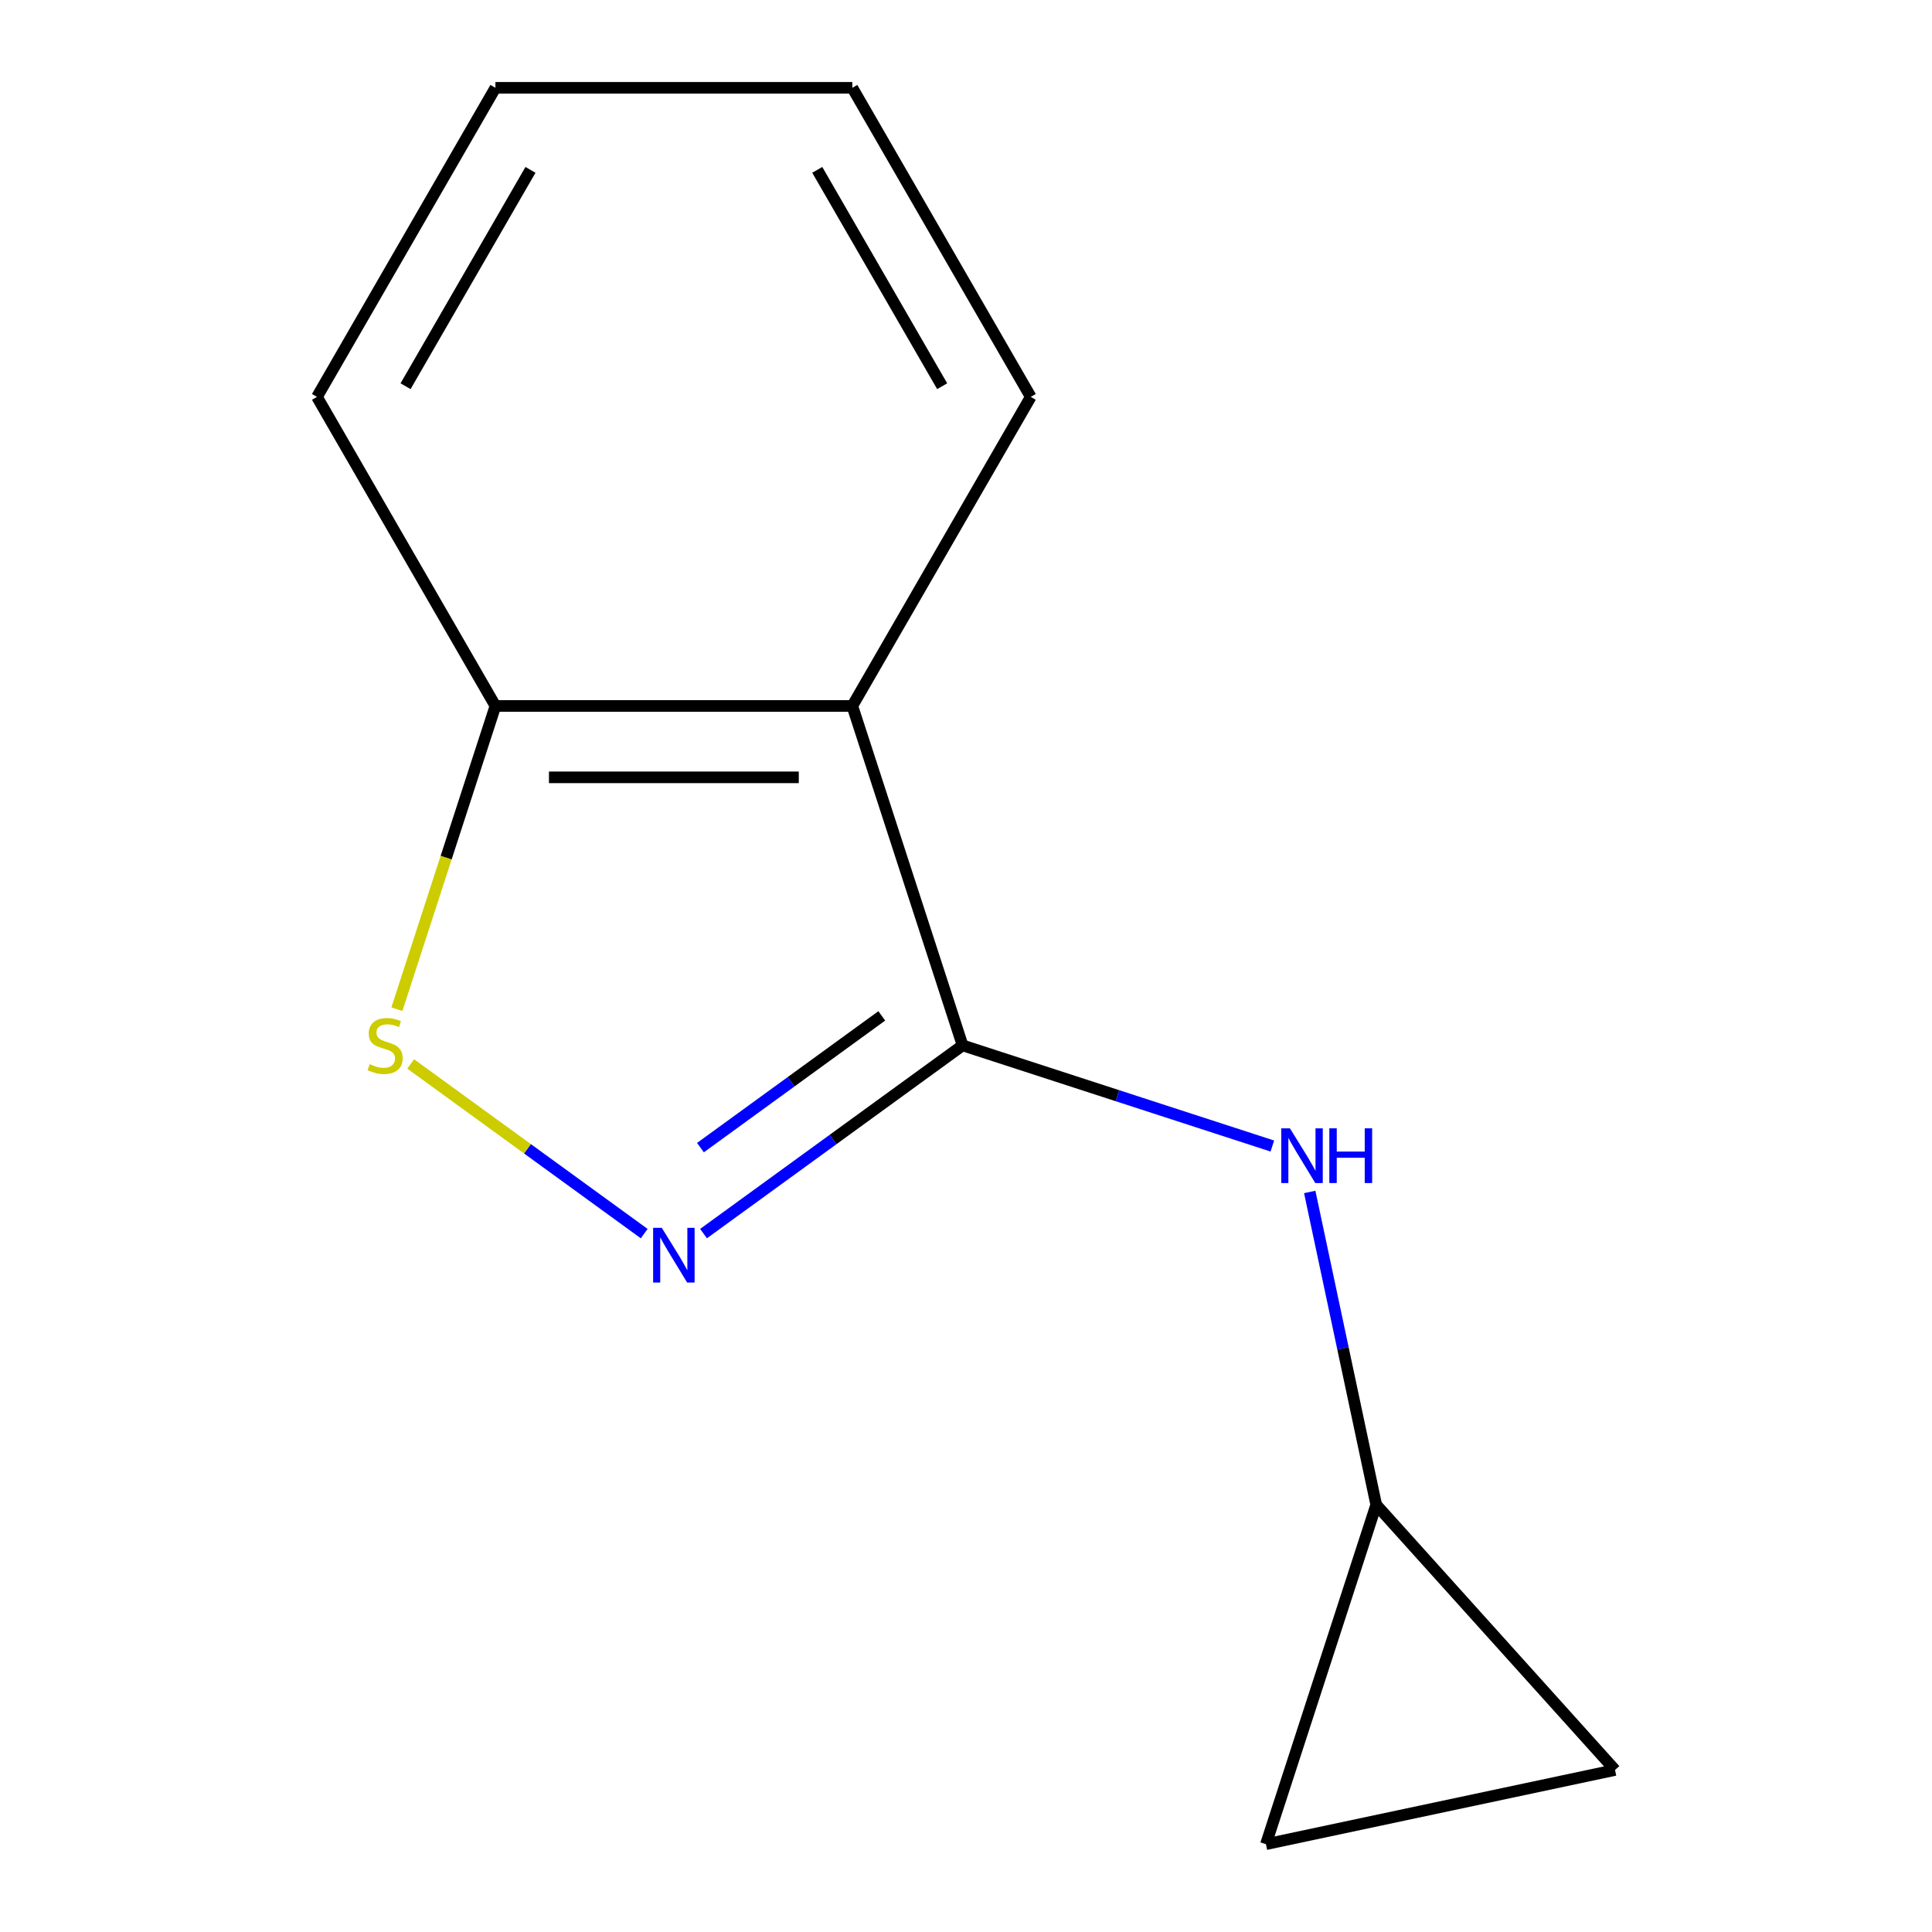 <?xml version='1.0' encoding='iso-8859-1'?>
<svg version='1.1' baseProfile='full'
              xmlns='http://www.w3.org/2000/svg'
                      xmlns:rdkit='http://www.rdkit.org/xml'
                      xmlns:xlink='http://www.w3.org/1999/xlink'
                  xml:space='preserve'
width='1000px' height='1000px' viewBox='0 0 1000 1000'>
<!-- END OF HEADER -->
<rect style='opacity:1.0;fill:#FFFFFF;stroke:none' width='1000' height='1000' x='0' y='0'> </rect>
<path class='bond-0' d='M 498.238,541.091 L 431.194,589.801' style='fill:none;fill-rule:evenodd;stroke:#000000;stroke-width:6px;stroke-linecap:butt;stroke-linejoin:miter;stroke-opacity:1' />
<path class='bond-0' d='M 431.194,589.801 L 364.15,638.511' style='fill:none;fill-rule:evenodd;stroke:#0000FF;stroke-width:6px;stroke-linecap:butt;stroke-linejoin:miter;stroke-opacity:1' />
<path class='bond-0' d='M 456.409,525.815 L 409.478,559.912' style='fill:none;fill-rule:evenodd;stroke:#000000;stroke-width:6px;stroke-linecap:butt;stroke-linejoin:miter;stroke-opacity:1' />
<path class='bond-0' d='M 409.478,559.912 L 362.548,594.009' style='fill:none;fill-rule:evenodd;stroke:#0000FF;stroke-width:6px;stroke-linecap:butt;stroke-linejoin:miter;stroke-opacity:1' />
<path class='bond-1' d='M 498.238,541.091 L 441.154,365.407' style='fill:none;fill-rule:evenodd;stroke:#000000;stroke-width:6px;stroke-linecap:butt;stroke-linejoin:miter;stroke-opacity:1' />
<path class='bond-3' d='M 498.238,541.091 L 578.4,567.137' style='fill:none;fill-rule:evenodd;stroke:#000000;stroke-width:6px;stroke-linecap:butt;stroke-linejoin:miter;stroke-opacity:1' />
<path class='bond-3' d='M 578.4,567.137 L 658.563,593.184' style='fill:none;fill-rule:evenodd;stroke:#0000FF;stroke-width:6px;stroke-linecap:butt;stroke-linejoin:miter;stroke-opacity:1' />
<path class='bond-2' d='M 333.434,638.511 L 273.002,594.605' style='fill:none;fill-rule:evenodd;stroke:#0000FF;stroke-width:6px;stroke-linecap:butt;stroke-linejoin:miter;stroke-opacity:1' />
<path class='bond-2' d='M 273.002,594.605 L 212.57,550.698' style='fill:none;fill-rule:evenodd;stroke:#CCCC00;stroke-width:6px;stroke-linecap:butt;stroke-linejoin:miter;stroke-opacity:1' />
<path class='bond-4' d='M 441.154,365.407 L 256.43,365.407' style='fill:none;fill-rule:evenodd;stroke:#000000;stroke-width:6px;stroke-linecap:butt;stroke-linejoin:miter;stroke-opacity:1' />
<path class='bond-4' d='M 413.446,402.352 L 284.138,402.352' style='fill:none;fill-rule:evenodd;stroke:#000000;stroke-width:6px;stroke-linecap:butt;stroke-linejoin:miter;stroke-opacity:1' />
<path class='bond-8' d='M 441.154,365.407 L 533.517,205.431' style='fill:none;fill-rule:evenodd;stroke:#000000;stroke-width:6px;stroke-linecap:butt;stroke-linejoin:miter;stroke-opacity:1' />
<path class='bond-12' d='M 205.435,522.353 L 230.932,443.88' style='fill:none;fill-rule:evenodd;stroke:#CCCC00;stroke-width:6px;stroke-linecap:butt;stroke-linejoin:miter;stroke-opacity:1' />
<path class='bond-12' d='M 230.932,443.88 L 256.43,365.407' style='fill:none;fill-rule:evenodd;stroke:#000000;stroke-width:6px;stroke-linecap:butt;stroke-linejoin:miter;stroke-opacity:1' />
<path class='bond-5' d='M 677.913,616.952 L 695.12,697.907' style='fill:none;fill-rule:evenodd;stroke:#0000FF;stroke-width:6px;stroke-linecap:butt;stroke-linejoin:miter;stroke-opacity:1' />
<path class='bond-5' d='M 695.12,697.907 L 712.328,778.862' style='fill:none;fill-rule:evenodd;stroke:#000000;stroke-width:6px;stroke-linecap:butt;stroke-linejoin:miter;stroke-opacity:1' />
<path class='bond-9' d='M 256.43,365.407 L 164.067,205.431' style='fill:none;fill-rule:evenodd;stroke:#000000;stroke-width:6px;stroke-linecap:butt;stroke-linejoin:miter;stroke-opacity:1' />
<path class='bond-6' d='M 712.328,778.862 L 835.933,916.139' style='fill:none;fill-rule:evenodd;stroke:#000000;stroke-width:6px;stroke-linecap:butt;stroke-linejoin:miter;stroke-opacity:1' />
<path class='bond-7' d='M 712.328,778.862 L 655.245,954.545' style='fill:none;fill-rule:evenodd;stroke:#000000;stroke-width:6px;stroke-linecap:butt;stroke-linejoin:miter;stroke-opacity:1' />
<path class='bond-13' d='M 835.933,916.139 L 655.245,954.545' style='fill:none;fill-rule:evenodd;stroke:#000000;stroke-width:6px;stroke-linecap:butt;stroke-linejoin:miter;stroke-opacity:1' />
<path class='bond-10' d='M 533.517,205.431 L 441.154,45.455' style='fill:none;fill-rule:evenodd;stroke:#000000;stroke-width:6px;stroke-linecap:butt;stroke-linejoin:miter;stroke-opacity:1' />
<path class='bond-10' d='M 487.667,199.907 L 423.014,87.924' style='fill:none;fill-rule:evenodd;stroke:#000000;stroke-width:6px;stroke-linecap:butt;stroke-linejoin:miter;stroke-opacity:1' />
<path class='bond-14' d='M 164.067,205.431 L 256.43,45.455' style='fill:none;fill-rule:evenodd;stroke:#000000;stroke-width:6px;stroke-linecap:butt;stroke-linejoin:miter;stroke-opacity:1' />
<path class='bond-14' d='M 209.917,199.907 L 274.571,87.924' style='fill:none;fill-rule:evenodd;stroke:#000000;stroke-width:6px;stroke-linecap:butt;stroke-linejoin:miter;stroke-opacity:1' />
<path class='bond-11' d='M 441.154,45.455 L 256.43,45.455' style='fill:none;fill-rule:evenodd;stroke:#000000;stroke-width:6px;stroke-linecap:butt;stroke-linejoin:miter;stroke-opacity:1' />
<path  class='atom-1' d='M 342.532 635.509
L 351.812 650.509
Q 352.732 651.989, 354.212 654.669
Q 355.692 657.349, 355.772 657.509
L 355.772 635.509
L 359.532 635.509
L 359.532 663.829
L 355.652 663.829
L 345.692 647.429
Q 344.532 645.509, 343.292 643.309
Q 342.092 641.109, 341.732 640.429
L 341.732 663.829
L 338.052 663.829
L 338.052 635.509
L 342.532 635.509
' fill='#0000FF'/>
<path  class='atom-3' d='M 191.347 550.811
Q 191.667 550.931, 192.987 551.491
Q 194.307 552.051, 195.747 552.411
Q 197.227 552.731, 198.667 552.731
Q 201.347 552.731, 202.907 551.451
Q 204.467 550.131, 204.467 547.851
Q 204.467 546.291, 203.667 545.331
Q 202.907 544.371, 201.707 543.851
Q 200.507 543.331, 198.507 542.731
Q 195.987 541.971, 194.467 541.251
Q 192.987 540.531, 191.907 539.011
Q 190.867 537.491, 190.867 534.931
Q 190.867 531.371, 193.267 529.171
Q 195.707 526.971, 200.507 526.971
Q 203.787 526.971, 207.507 528.531
L 206.587 531.611
Q 203.187 530.211, 200.627 530.211
Q 197.867 530.211, 196.347 531.371
Q 194.827 532.491, 194.867 534.451
Q 194.867 535.971, 195.627 536.891
Q 196.427 537.811, 197.547 538.331
Q 198.707 538.851, 200.627 539.451
Q 203.187 540.251, 204.707 541.051
Q 206.227 541.851, 207.307 543.491
Q 208.427 545.091, 208.427 547.851
Q 208.427 551.771, 205.787 553.891
Q 203.187 555.971, 198.827 555.971
Q 196.307 555.971, 194.387 555.411
Q 192.507 554.891, 190.267 553.971
L 191.347 550.811
' fill='#CCCC00'/>
<path  class='atom-4' d='M 667.661 584.014
L 676.941 599.014
Q 677.861 600.494, 679.341 603.174
Q 680.821 605.854, 680.901 606.014
L 680.901 584.014
L 684.661 584.014
L 684.661 612.334
L 680.781 612.334
L 670.821 595.934
Q 669.661 594.014, 668.421 591.814
Q 667.221 589.614, 666.861 588.934
L 666.861 612.334
L 663.181 612.334
L 663.181 584.014
L 667.661 584.014
' fill='#0000FF'/>
<path  class='atom-4' d='M 688.061 584.014
L 691.901 584.014
L 691.901 596.054
L 706.381 596.054
L 706.381 584.014
L 710.221 584.014
L 710.221 612.334
L 706.381 612.334
L 706.381 599.254
L 691.901 599.254
L 691.901 612.334
L 688.061 612.334
L 688.061 584.014
' fill='#0000FF'/>
</svg>
